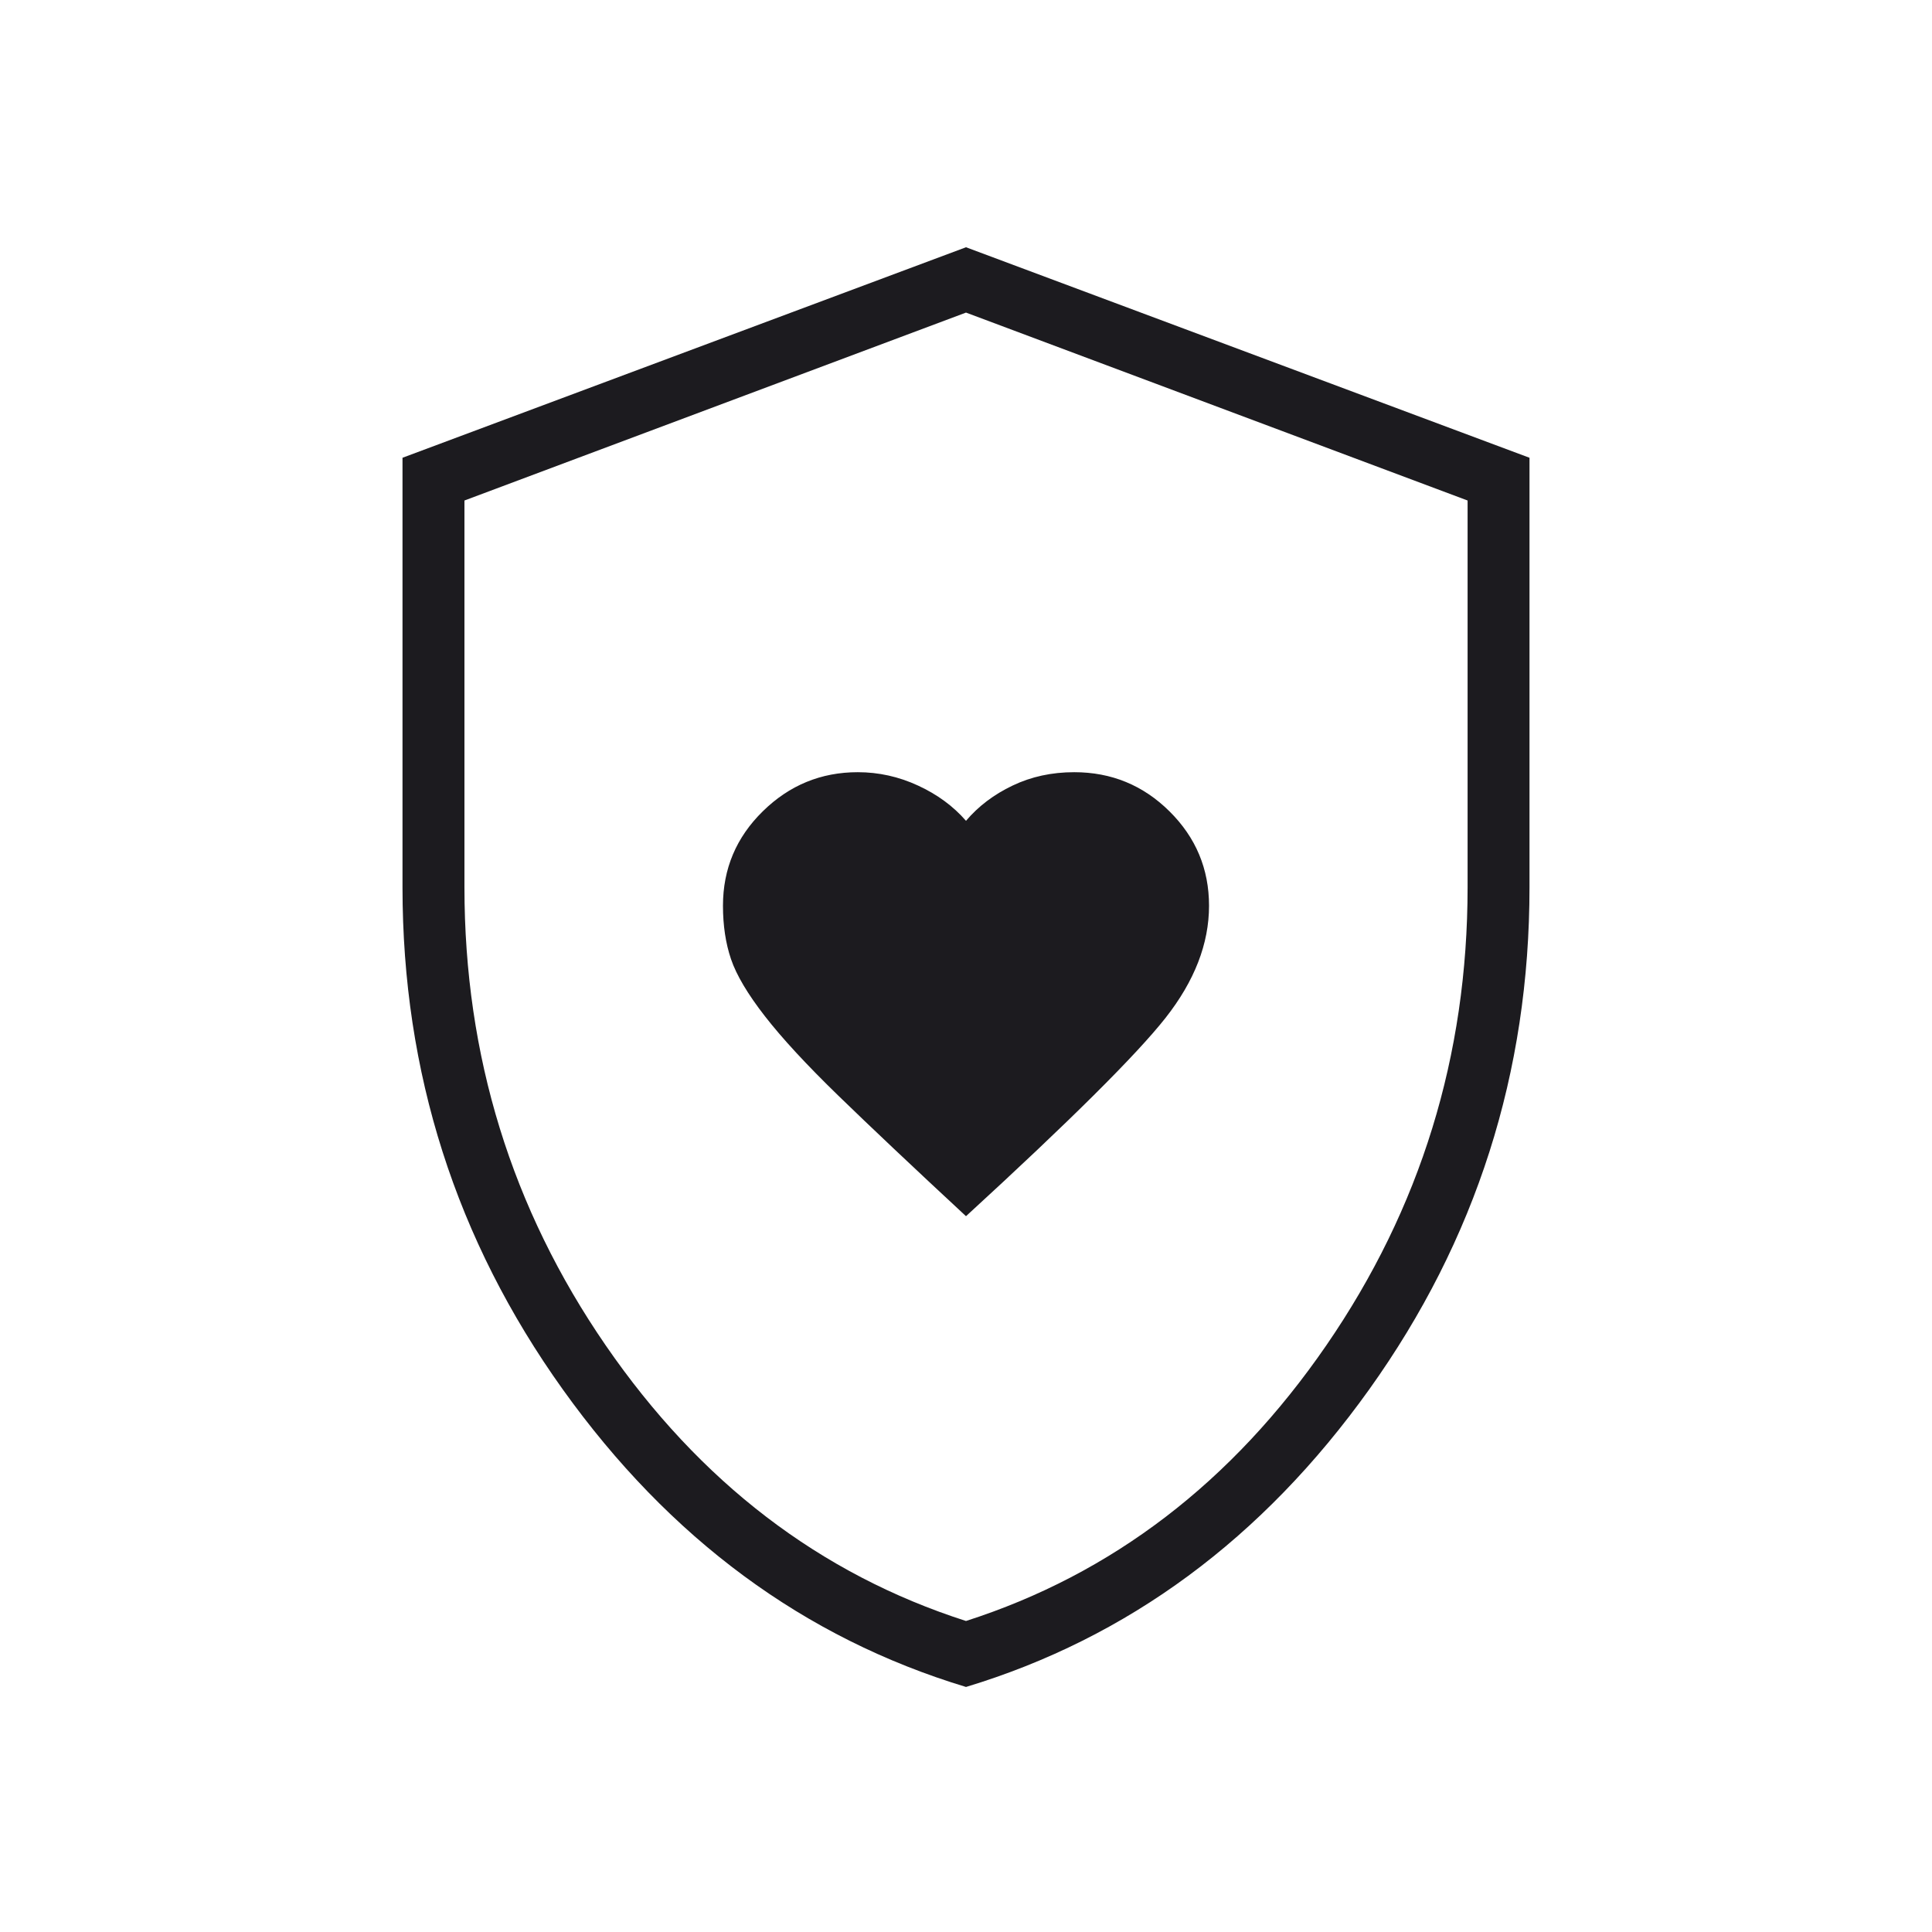 <svg width="48" height="48" viewBox="0 0 48 48" fill="none" xmlns="http://www.w3.org/2000/svg">
<mask id="mask0_5856_4590" style="mask-type:alpha" maskUnits="userSpaceOnUse" x="0" y="0" width="48" height="48">
<rect width="48" height="48" fill="#D9D9D9"/>
</mask>
<g mask="url(#mask0_5856_4590)">
<path d="M24 30.216C26.582 27.849 28.234 26.207 28.956 25.291C29.678 24.374 30.038 23.445 30.038 22.503C30.038 21.588 29.711 20.807 29.056 20.158C28.401 19.509 27.612 19.185 26.689 19.185C26.132 19.185 25.622 19.295 25.158 19.517C24.694 19.738 24.308 20.03 24 20.393C23.685 20.03 23.287 19.738 22.808 19.517C22.328 19.295 21.829 19.185 21.311 19.185C20.399 19.185 19.612 19.508 18.952 20.156C18.292 20.803 17.962 21.585 17.962 22.502C17.962 22.992 18.028 23.435 18.162 23.83C18.296 24.225 18.576 24.697 19.003 25.246C19.429 25.795 20.038 26.454 20.83 27.223C21.622 27.992 22.678 28.989 24 30.216ZM24 41.912C19.974 40.694 16.635 38.229 13.981 34.518C11.327 30.806 10 26.648 10 22.043V11.373L24 6.143L38 11.373V22.043C38 26.648 36.673 30.806 34.019 34.518C31.365 38.229 28.026 40.694 24 41.912ZM24 40.273C27.628 39.109 30.612 36.826 32.952 33.425C35.292 30.024 36.462 26.23 36.462 22.043V12.435L24 7.766L11.539 12.435V22.043C11.539 26.23 12.708 30.024 15.048 33.425C17.388 36.826 20.372 39.109 24 40.273Z" fill="#1C1B1F"/>
</g>
</svg>
